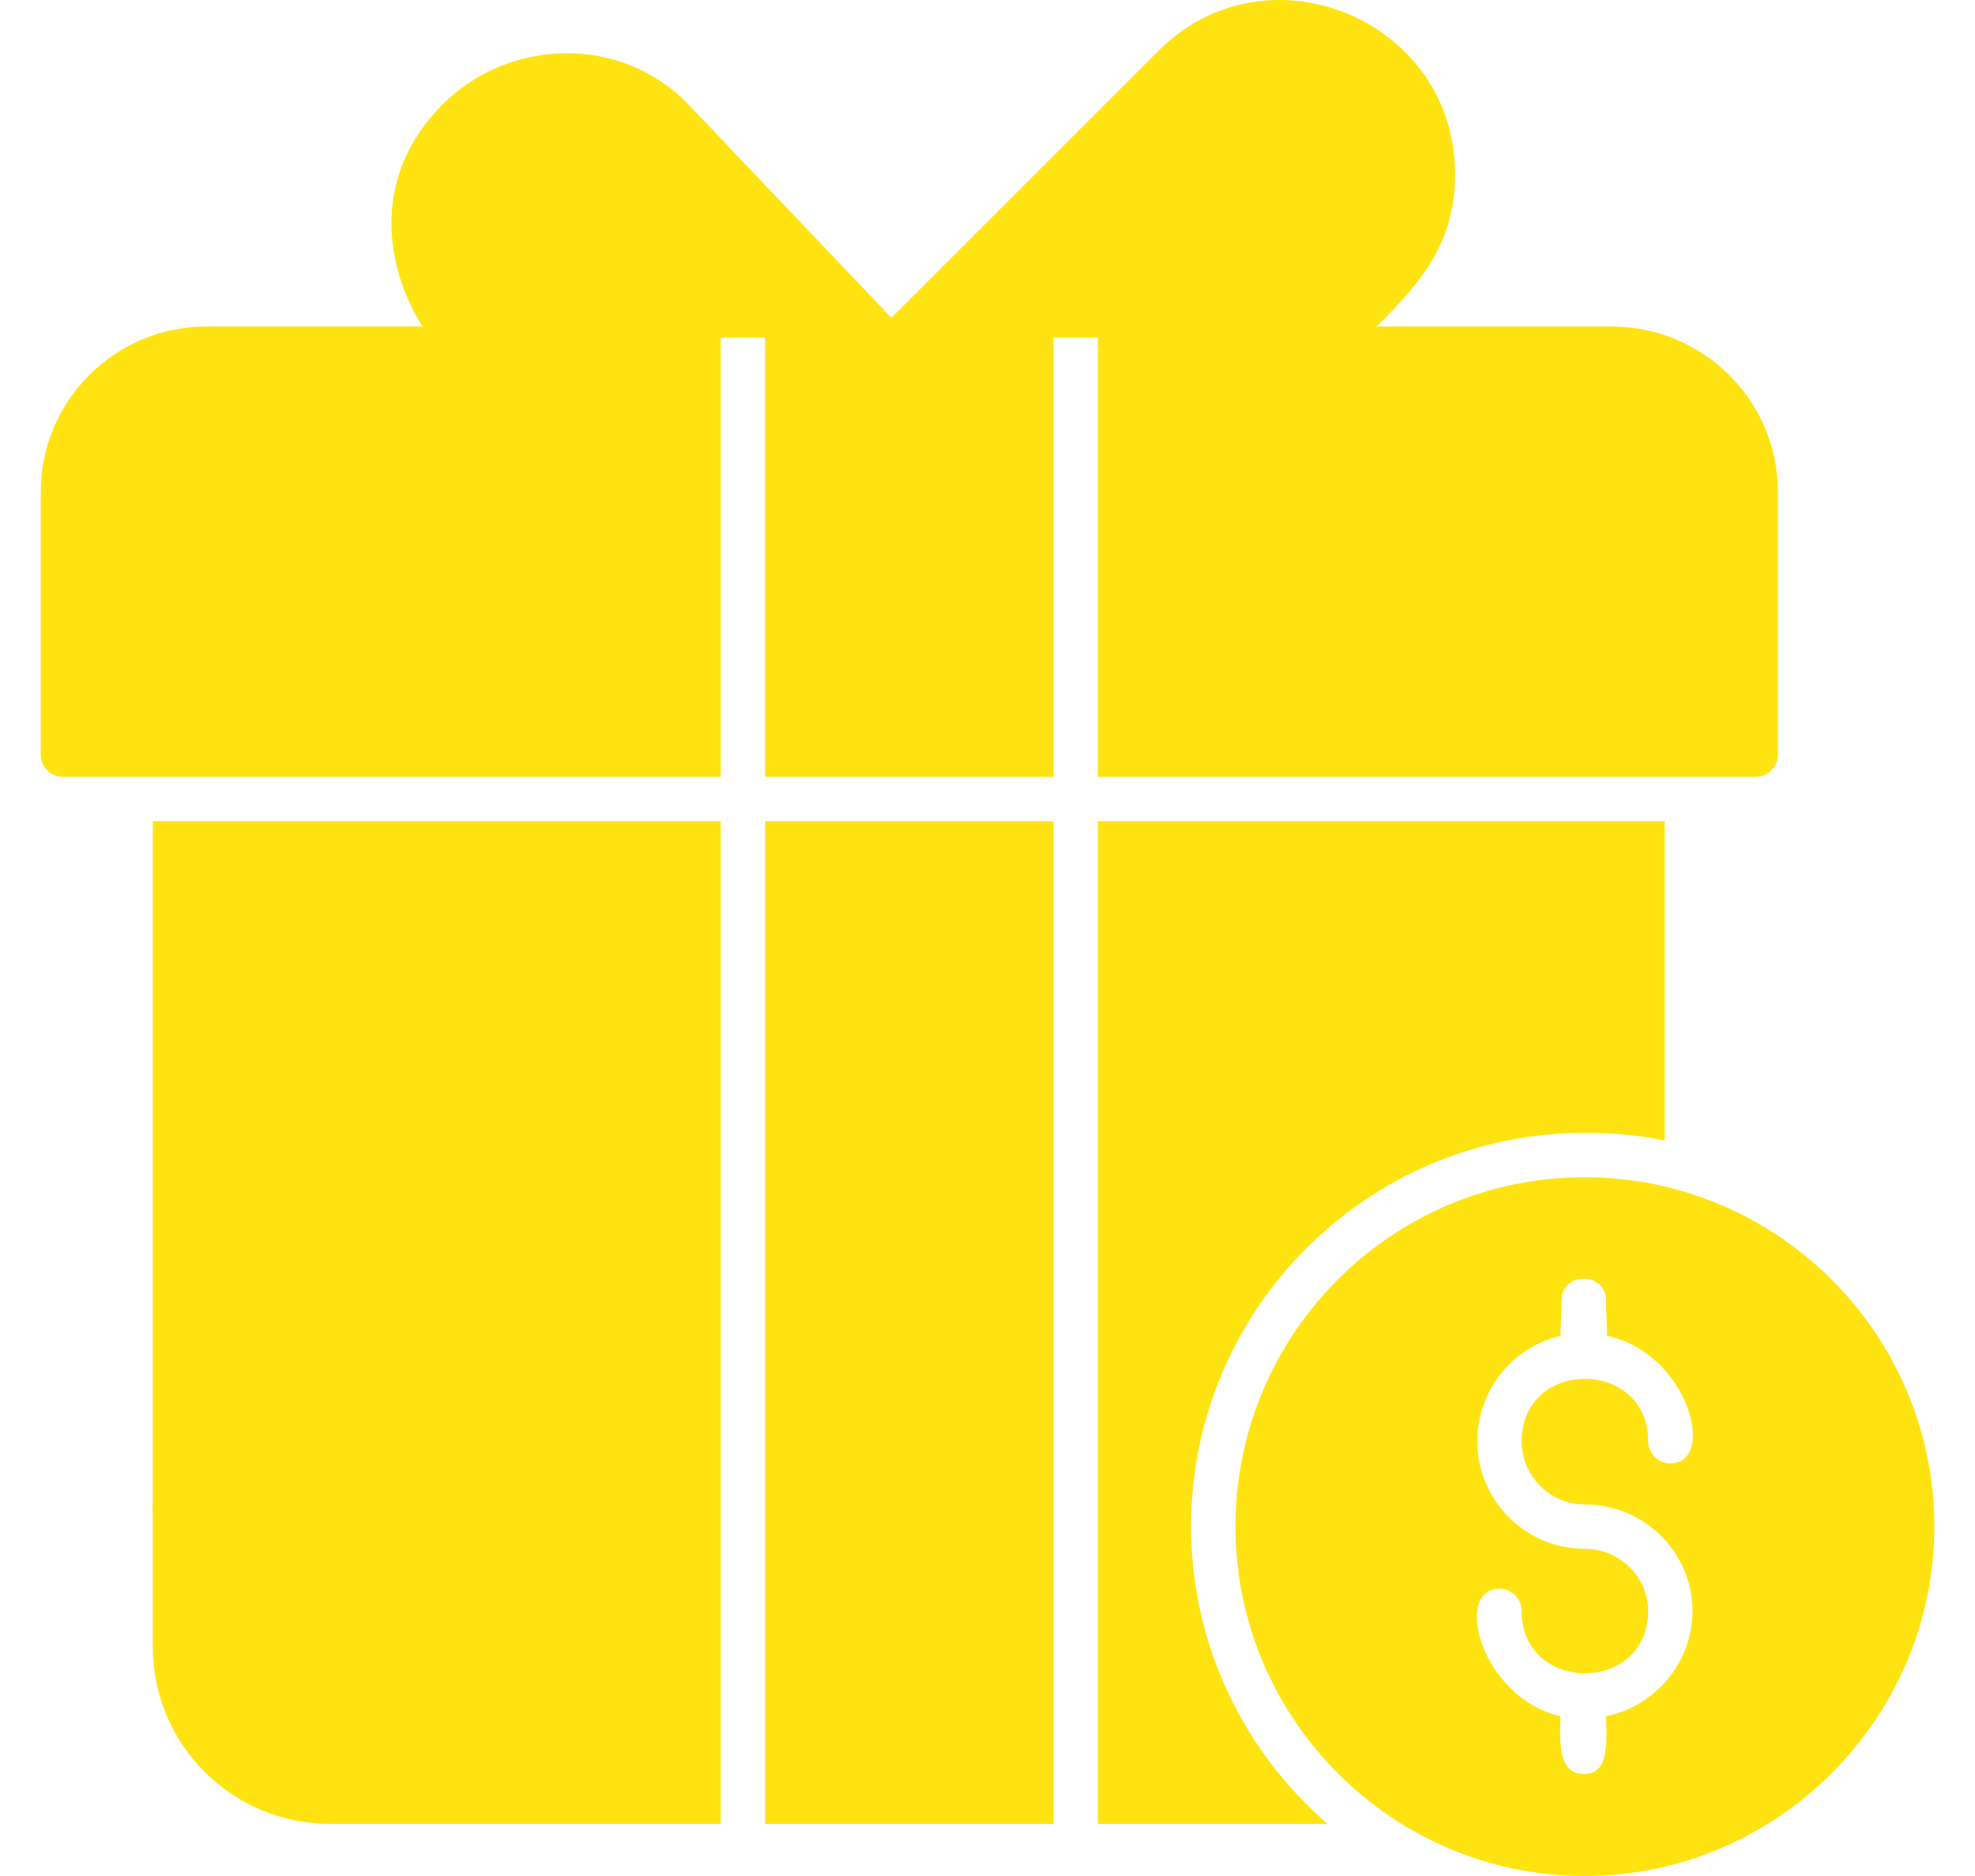 <svg width="40" height="38" viewBox="0 0 40 38" fill="none" xmlns="http://www.w3.org/2000/svg">
<path fill-rule="evenodd" clip-rule="evenodd" d="M9.43 36.944C9.138 36.944 8.913 36.652 9.003 36.36C10.171 33.057 7.004 29.845 3.701 30.968C3.094 31.17 2.241 29.845 5.049 29.845C8.576 29.845 11.025 33.35 9.857 36.652C9.789 36.832 9.61 36.944 9.43 36.944Z" fill="#FEE311"/>
<path fill-rule="evenodd" clip-rule="evenodd" d="M32.099 38C28.19 38 25.022 34.81 25.022 30.923C25.022 27.014 28.19 23.846 32.099 23.846C35.986 23.846 39.176 27.014 39.176 30.923C39.176 34.81 35.986 38 32.099 38ZM31.605 27.058C31.605 26.834 31.627 26.587 31.627 26.34C31.627 25.755 32.526 25.755 32.526 26.34C32.526 26.587 32.548 26.834 32.548 27.058C34.211 27.418 34.773 29.642 33.829 29.642C33.582 29.642 33.38 29.44 33.38 29.193C33.38 27.508 30.818 27.508 30.818 29.193C30.818 29.889 31.38 30.473 32.099 30.473C33.29 30.473 34.278 31.439 34.278 32.63C34.278 33.686 33.514 34.562 32.526 34.765C32.548 35.371 32.571 35.933 32.077 35.933C31.582 35.933 31.582 35.371 31.605 34.765C29.987 34.383 29.425 32.181 30.369 32.181C30.616 32.181 30.818 32.383 30.818 32.63C30.818 34.315 33.38 34.315 33.38 32.63C33.38 31.934 32.795 31.372 32.099 31.372C30.886 31.372 29.92 30.384 29.92 29.193C29.92 28.159 30.639 27.283 31.605 27.058Z" fill="#FEE311"/>
<path fill-rule="evenodd" clip-rule="evenodd" d="M26.886 36.944H22.236V16.634H33.716V23.104C33.199 22.992 32.66 22.947 32.099 22.947C27.695 22.947 24.123 26.519 24.123 30.923C24.123 33.327 25.201 35.483 26.886 36.944ZM21.337 36.944H15.495V16.634H21.337V36.944ZM14.597 36.944H6.688C4.711 36.944 3.094 35.349 3.094 33.349V16.634H14.597V36.944Z" fill="#FEE311"/>
<path fill-rule="evenodd" clip-rule="evenodd" d="M17.81 6.838C17.743 6.816 17.72 6.771 17.743 6.748L23.449 1.042C25.651 -1.182 29.471 0.39 29.471 3.536C29.471 5.041 28.639 5.872 27.651 6.838H17.81Z" fill="#FEE311"/>
<path fill-rule="evenodd" clip-rule="evenodd" d="M8.711 6.838C7.947 5.805 7.318 3.783 8.958 2.12C10.328 0.75 12.62 0.705 13.968 2.143L18.349 6.748C18.372 6.793 18.372 6.816 18.327 6.838H8.711Z" fill="#FEE311"/>
<path fill-rule="evenodd" clip-rule="evenodd" d="M14.597 15.579V6.614H4.172C2.33 6.614 0.825 8.12 0.825 9.962V15.287C0.825 15.534 1.027 15.736 1.274 15.736H3.094H14.597V15.579ZM22.236 6.614V15.579V15.736H33.716H35.559C35.806 15.736 36.008 15.534 36.008 15.287V9.962C36.008 8.12 34.503 6.614 32.638 6.614H22.236ZM15.496 6.614V15.579V15.736H21.337V6.614H15.496Z" fill="#FEE311"/>
</svg>
